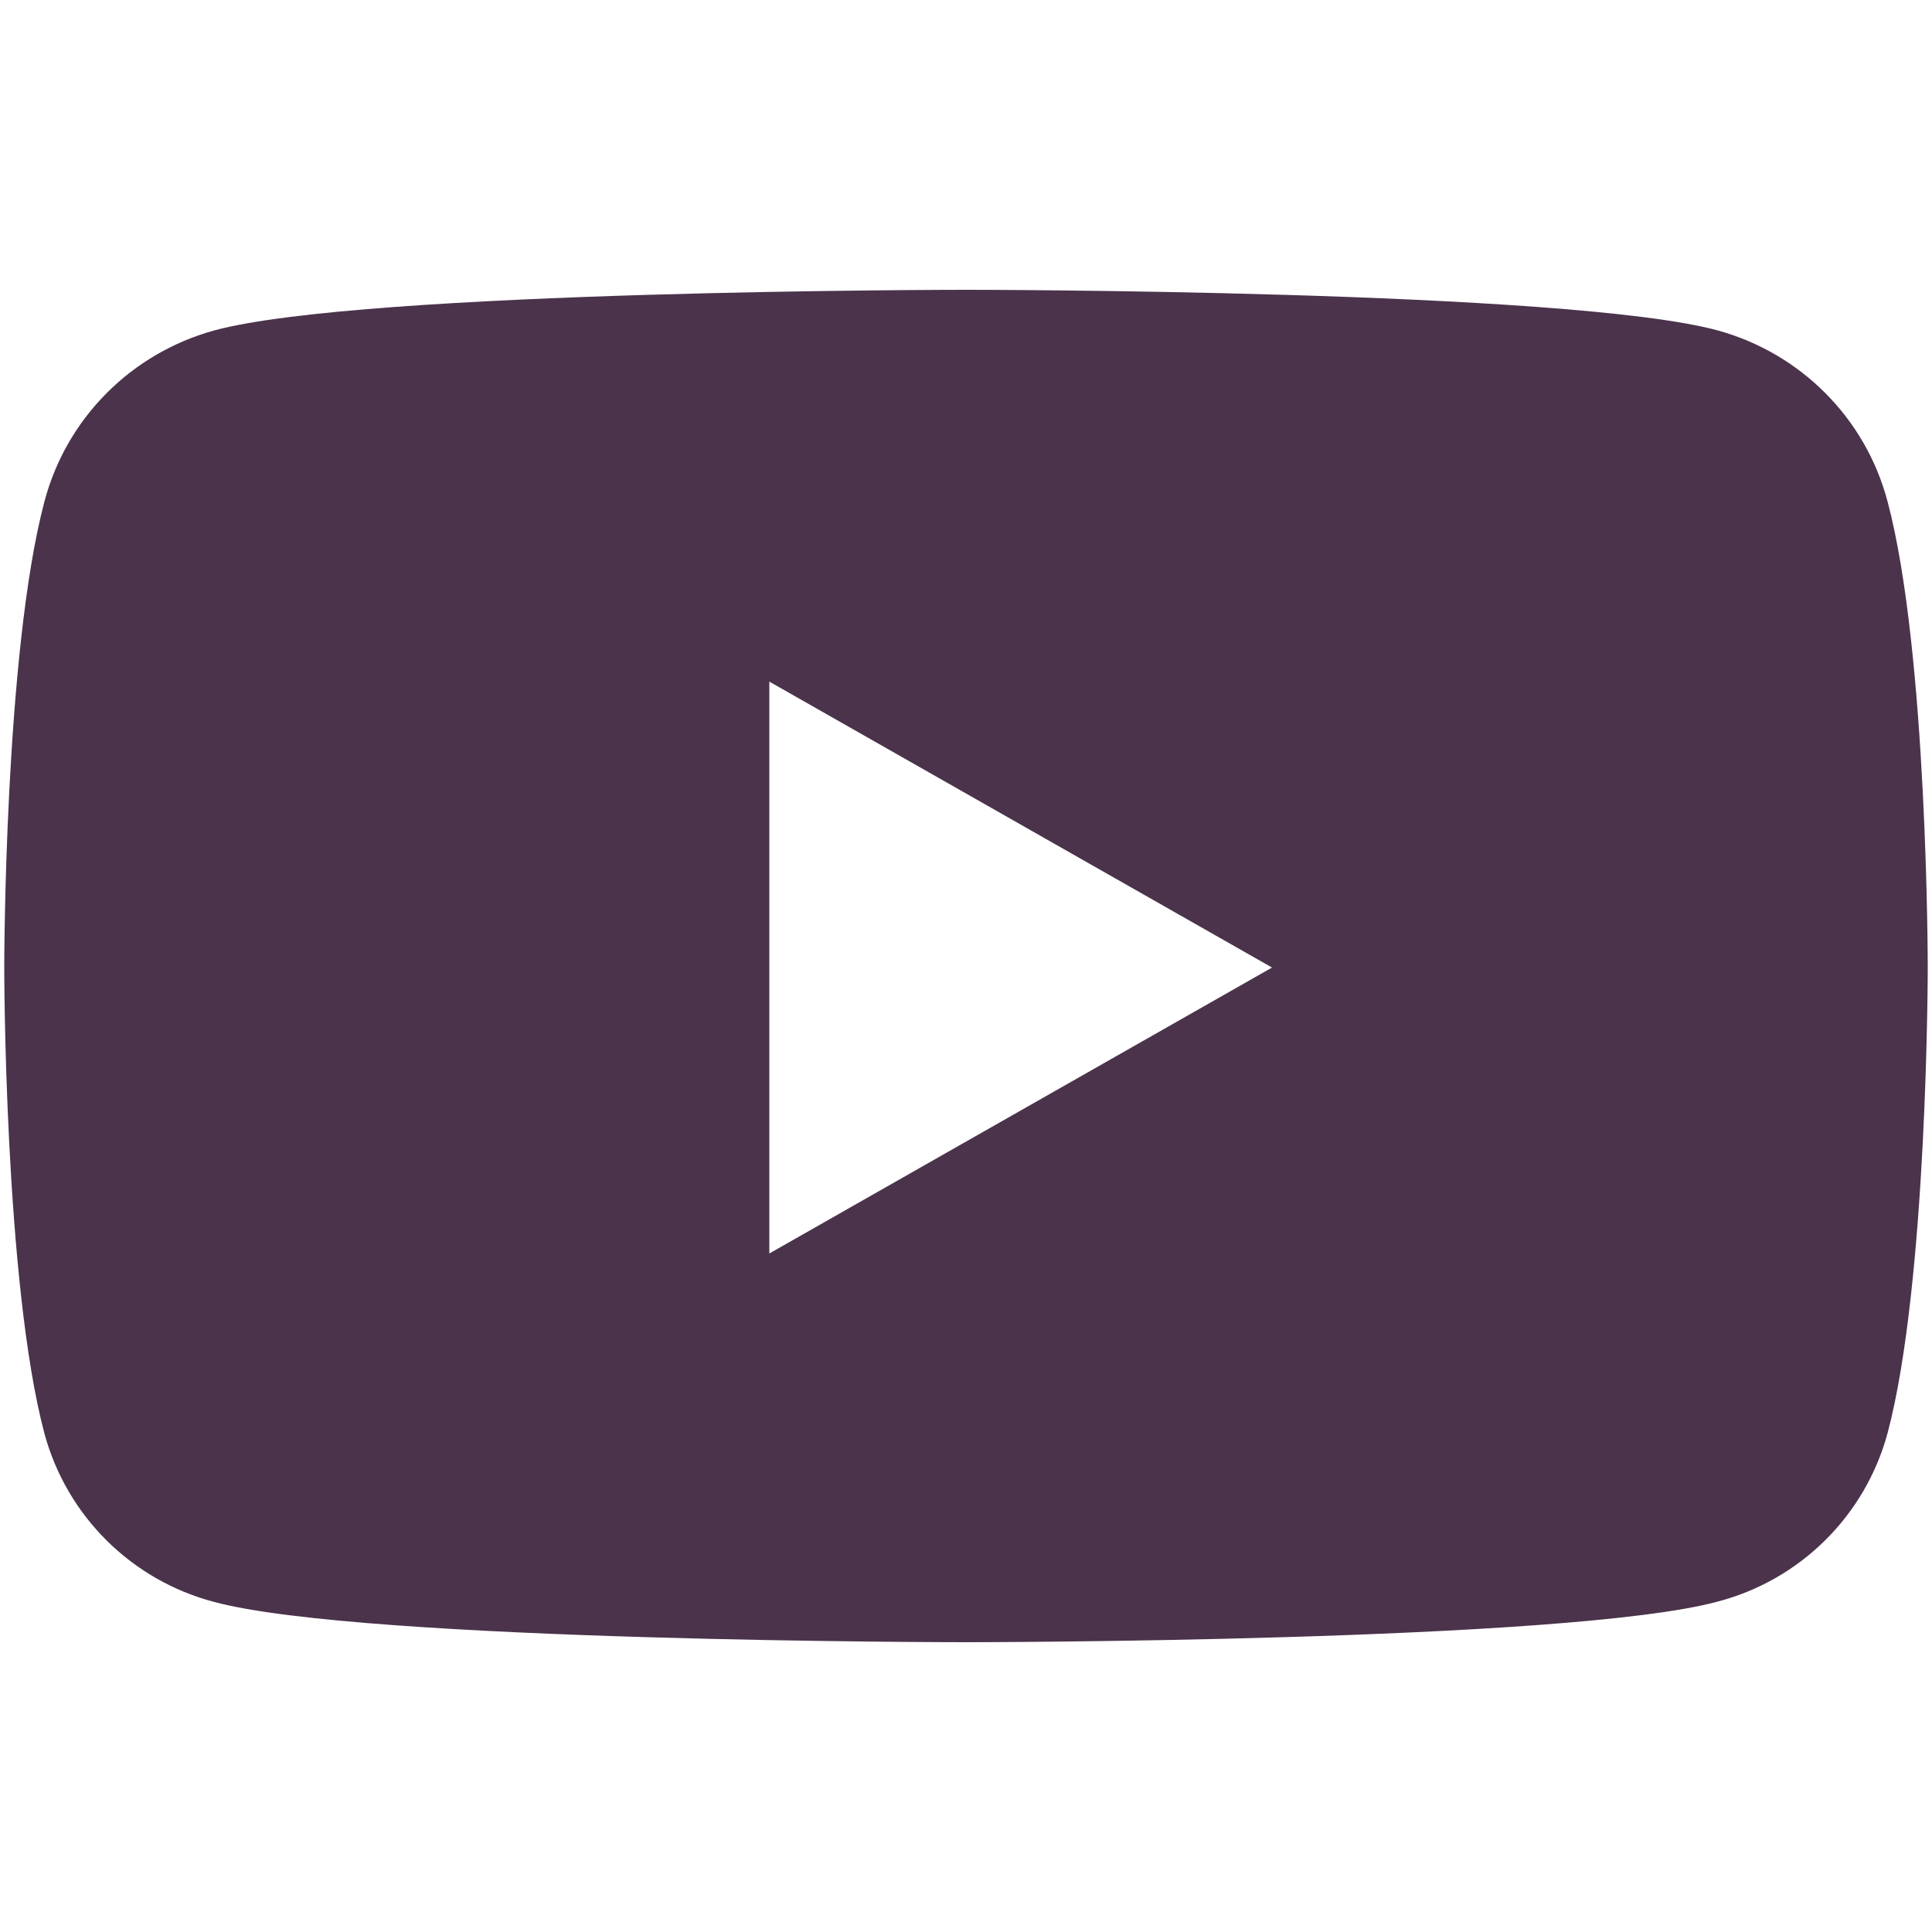 <svg enable-background="new 0 0 50 50" viewBox="0 0 50 50" xmlns="http://www.w3.org/2000/svg"><path d="m48.85 12.98c-.57-2.16-2.25-3.84-4.4-4.43-3.88-1.05-19.45-1.05-19.45-1.05s-15.57 0-19.45 1.05c-2.15.59-3.83 2.27-4.4 4.43-1.04 3.91-1.04 12.06-1.04 12.06s0 8.15 1.04 12.06c.58 2.14 2.26 3.8 4.4 4.36 3.88 1.04 19.45 1.04 19.45 1.04s15.57 0 19.45-1.05c2.14-.56 3.82-2.22 4.4-4.36 1.04-3.91 1.04-12.06 1.04-12.06s0-8.15-1.04-12.05zm-28.94 19.46v-14.8l13.01 7.4z" fill="#4b334b"/></svg>